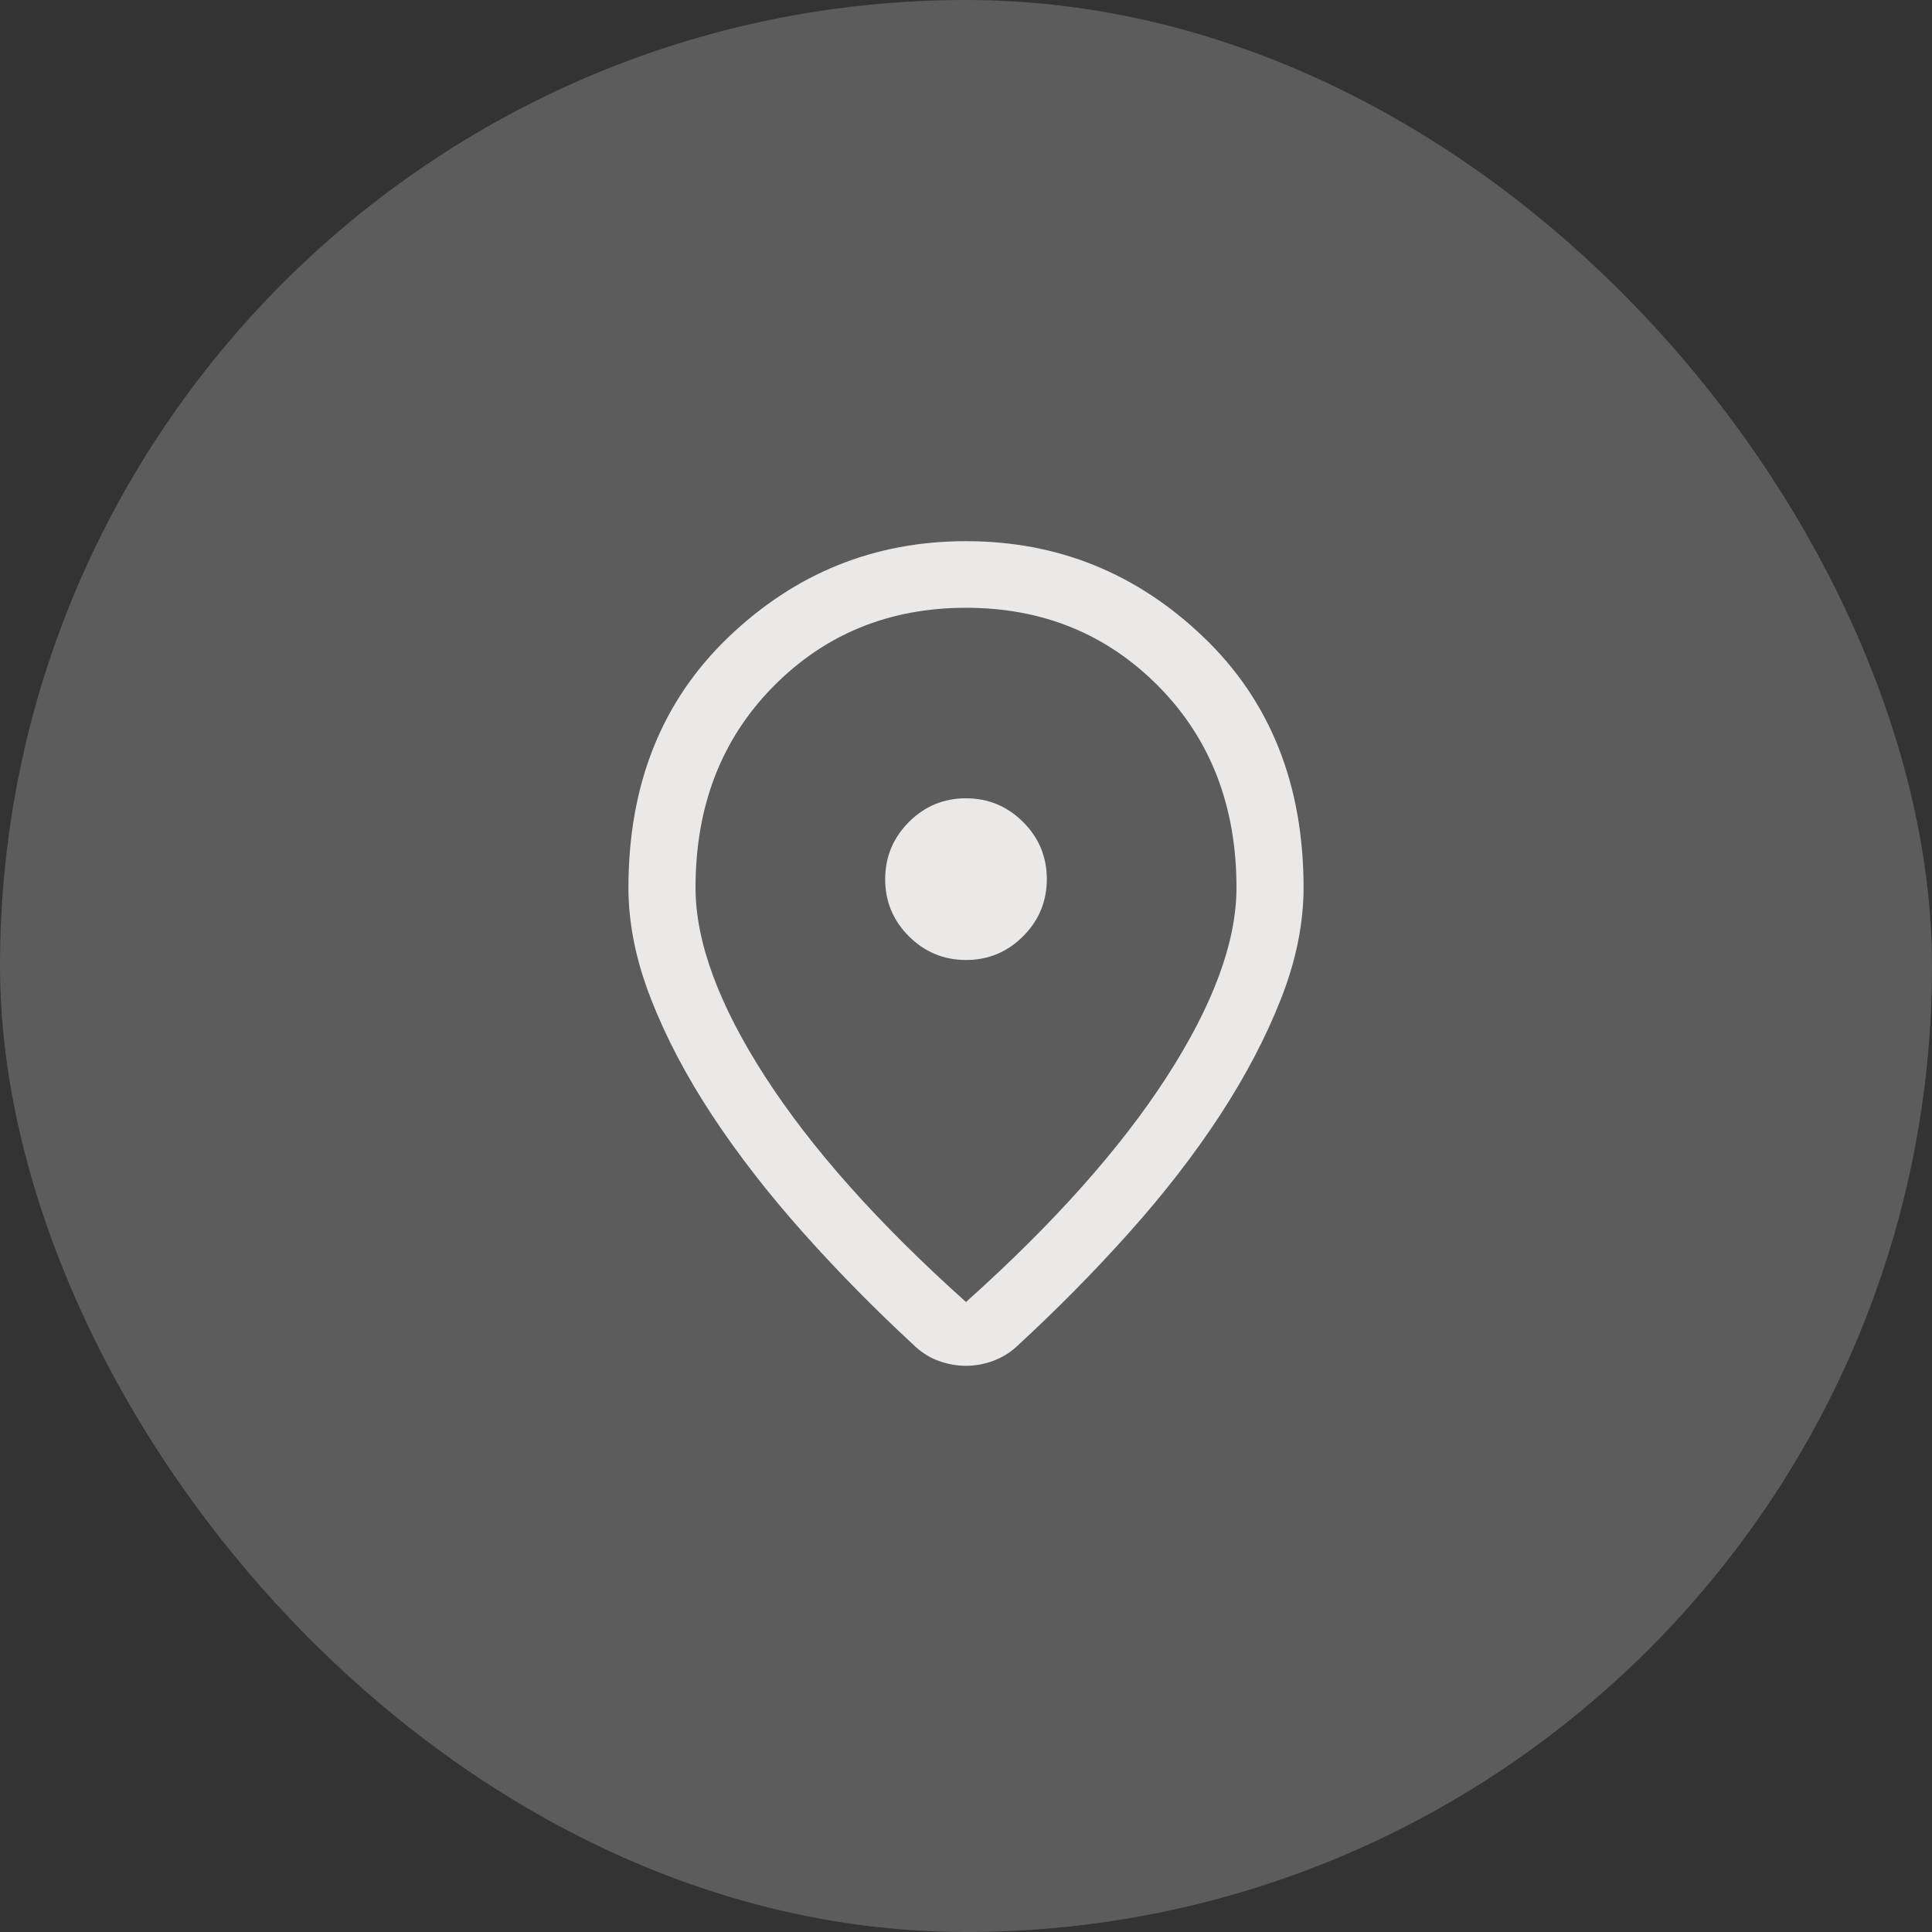<svg width="36" height="36" viewBox="0 0 36 36" fill="none" xmlns="http://www.w3.org/2000/svg">
<rect x="0" y="0" width="36" height="36" fill="#333333" stroke="none"/>
<rect width="36" height="36" rx="18" fill="white" fill-opacity="0.2"/>
<path d="M18 24.261C19.63 22.802 20.878 21.402 21.743 20.062C22.608 18.722 23.04 17.548 23.04 16.54C23.04 15.021 22.557 13.772 21.592 12.793C20.627 11.815 19.43 11.325 18 11.325C16.57 11.325 15.373 11.815 14.408 12.793C13.443 13.772 12.96 15.021 12.96 16.54C12.96 17.548 13.392 18.722 14.257 20.062C15.122 21.402 16.37 22.802 18 24.261ZM18 25.45C17.838 25.45 17.675 25.422 17.513 25.366C17.35 25.31 17.203 25.223 17.072 25.106C16.324 24.417 15.624 23.707 14.973 22.977C14.321 22.247 13.755 21.517 13.273 20.787C12.792 20.057 12.411 19.334 12.131 18.617C11.85 17.9 11.71 17.208 11.71 16.54C11.71 14.617 12.332 13.06 13.576 11.87C14.82 10.679 16.295 10.084 18 10.084C19.705 10.084 21.18 10.679 22.424 11.87C23.668 13.06 24.29 14.617 24.29 16.54C24.29 17.208 24.15 17.899 23.869 18.613C23.589 19.327 23.209 20.051 22.731 20.783C22.252 21.515 21.687 22.245 21.035 22.973C20.384 23.701 19.684 24.409 18.936 25.098C18.806 25.215 18.659 25.303 18.494 25.362C18.33 25.421 18.165 25.45 18 25.45ZM18.001 17.888C18.416 17.888 18.771 17.74 19.065 17.445C19.359 17.15 19.506 16.795 19.506 16.38C19.506 15.966 19.359 15.611 19.064 15.317C18.768 15.022 18.413 14.875 17.999 14.875C17.584 14.875 17.229 15.023 16.935 15.318C16.641 15.613 16.494 15.968 16.494 16.383C16.494 16.798 16.641 17.152 16.936 17.447C17.232 17.741 17.587 17.888 18.001 17.888Z" fill="#EBE8E8"/>
</svg>
